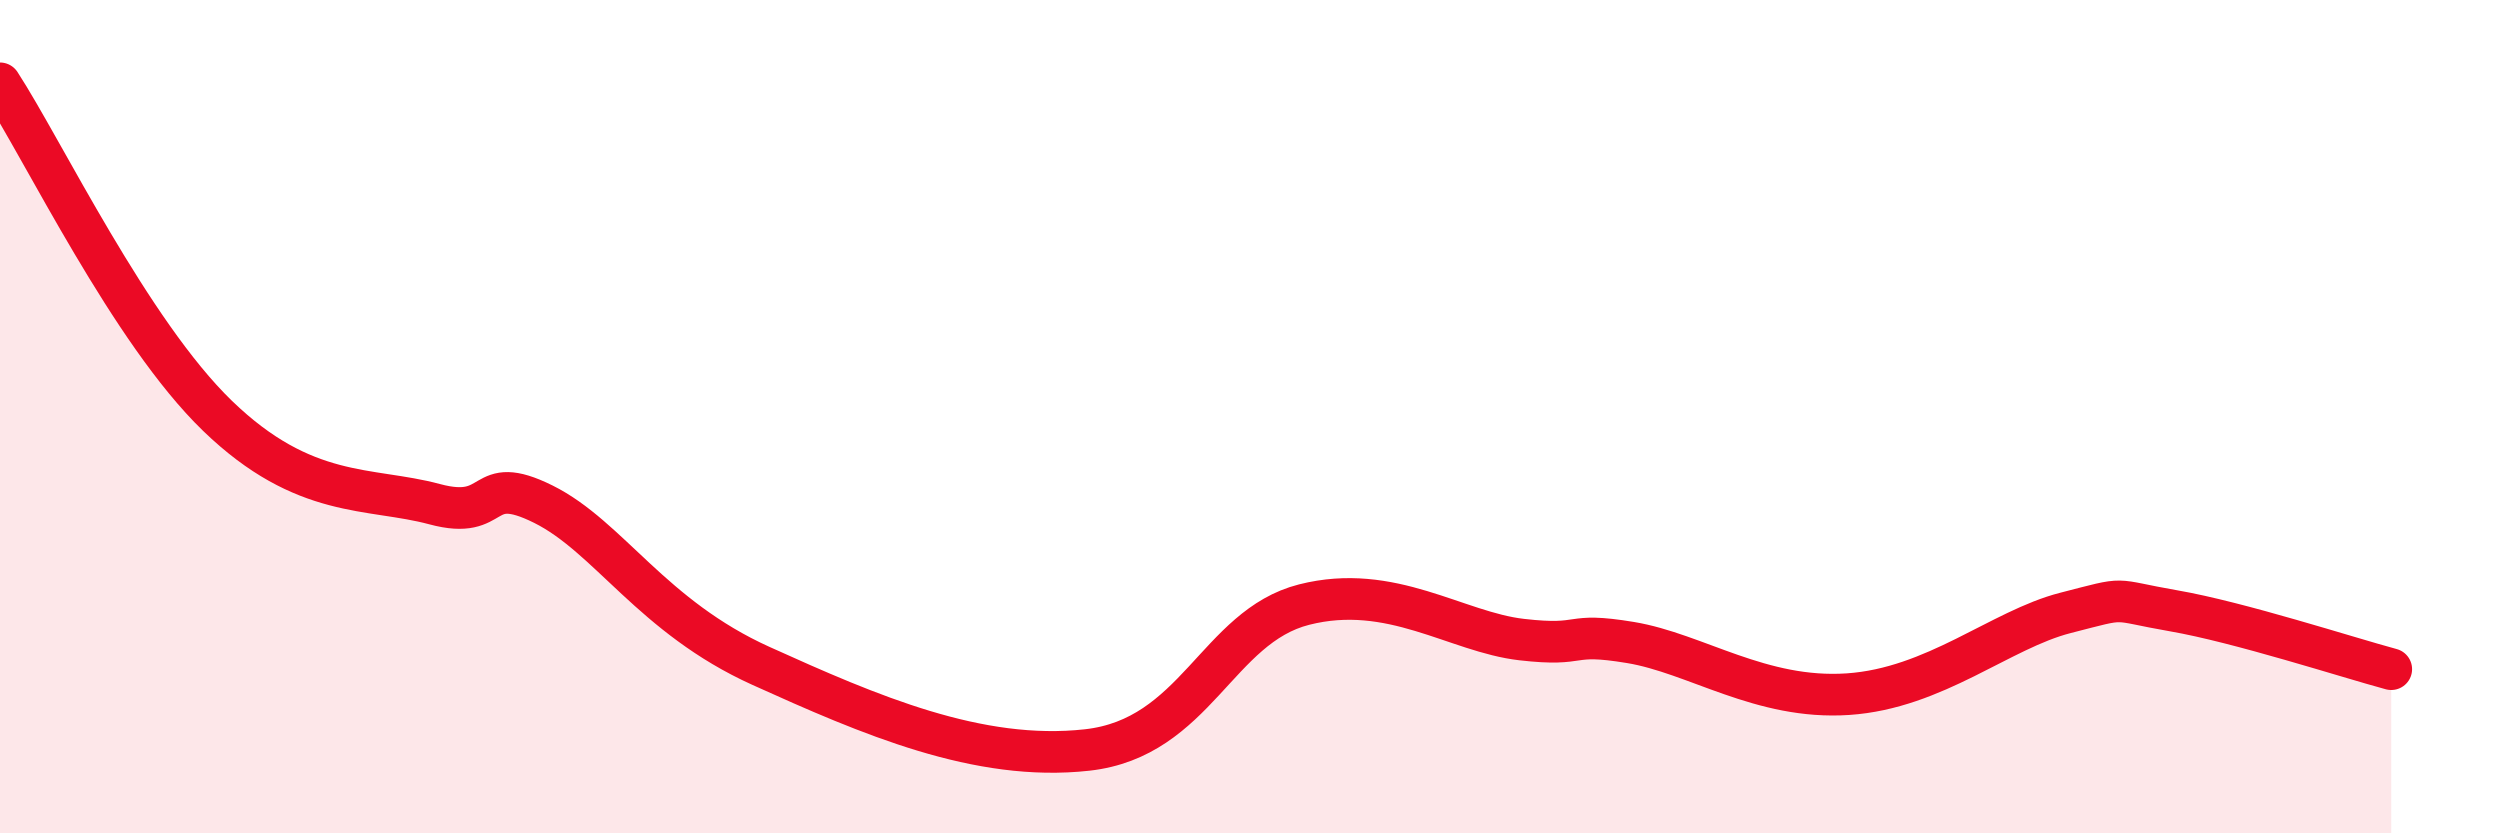 
    <svg width="60" height="20" viewBox="0 0 60 20" xmlns="http://www.w3.org/2000/svg">
      <path
        d="M 0,2 C 1.04,3.6 3.13,7.96 5.22,9.98 C 7.31,12 8.87,11.68 10.43,12.1 C 11.99,12.52 11.47,11.32 13.04,12.1 C 14.61,12.88 15.65,14.8 18.26,15.98 C 20.87,17.16 23.48,18.29 26.09,18 C 28.7,17.71 29.21,15.04 31.3,14.51 C 33.39,13.98 34.95,15.17 36.52,15.35 C 38.09,15.53 37.56,15.16 39.13,15.42 C 40.7,15.68 42.26,16.8 44.35,16.66 C 46.44,16.52 48.01,15.11 49.57,14.71 C 51.13,14.31 50.61,14.39 52.17,14.66 C 53.73,14.93 56.35,15.78 57.39,16.06L57.39 20L0 20Z"
        fill="#EB0A25"
        opacity="0.1"
        stroke-linecap="round"
        stroke-linejoin="round"
      />
      <path
        d="M 0,2 C 1.04,3.6 3.13,7.96 5.22,9.98 C 7.31,12 8.87,11.68 10.43,12.1 C 11.99,12.52 11.47,11.32 13.04,12.1 C 14.61,12.88 15.65,14.8 18.26,15.98 C 20.87,17.16 23.48,18.29 26.09,18 C 28.7,17.71 29.21,15.04 31.3,14.51 C 33.39,13.98 34.95,15.17 36.52,15.35 C 38.09,15.53 37.56,15.16 39.13,15.42 C 40.7,15.68 42.26,16.8 44.35,16.66 C 46.44,16.52 48.01,15.11 49.57,14.71 C 51.13,14.31 50.61,14.39 52.17,14.66 C 53.73,14.93 56.35,15.78 57.39,16.06"
        stroke="#EB0A25"
        stroke-width="1"
        fill="none"
        stroke-linecap="round"
        stroke-linejoin="round"
      />
    </svg>
  